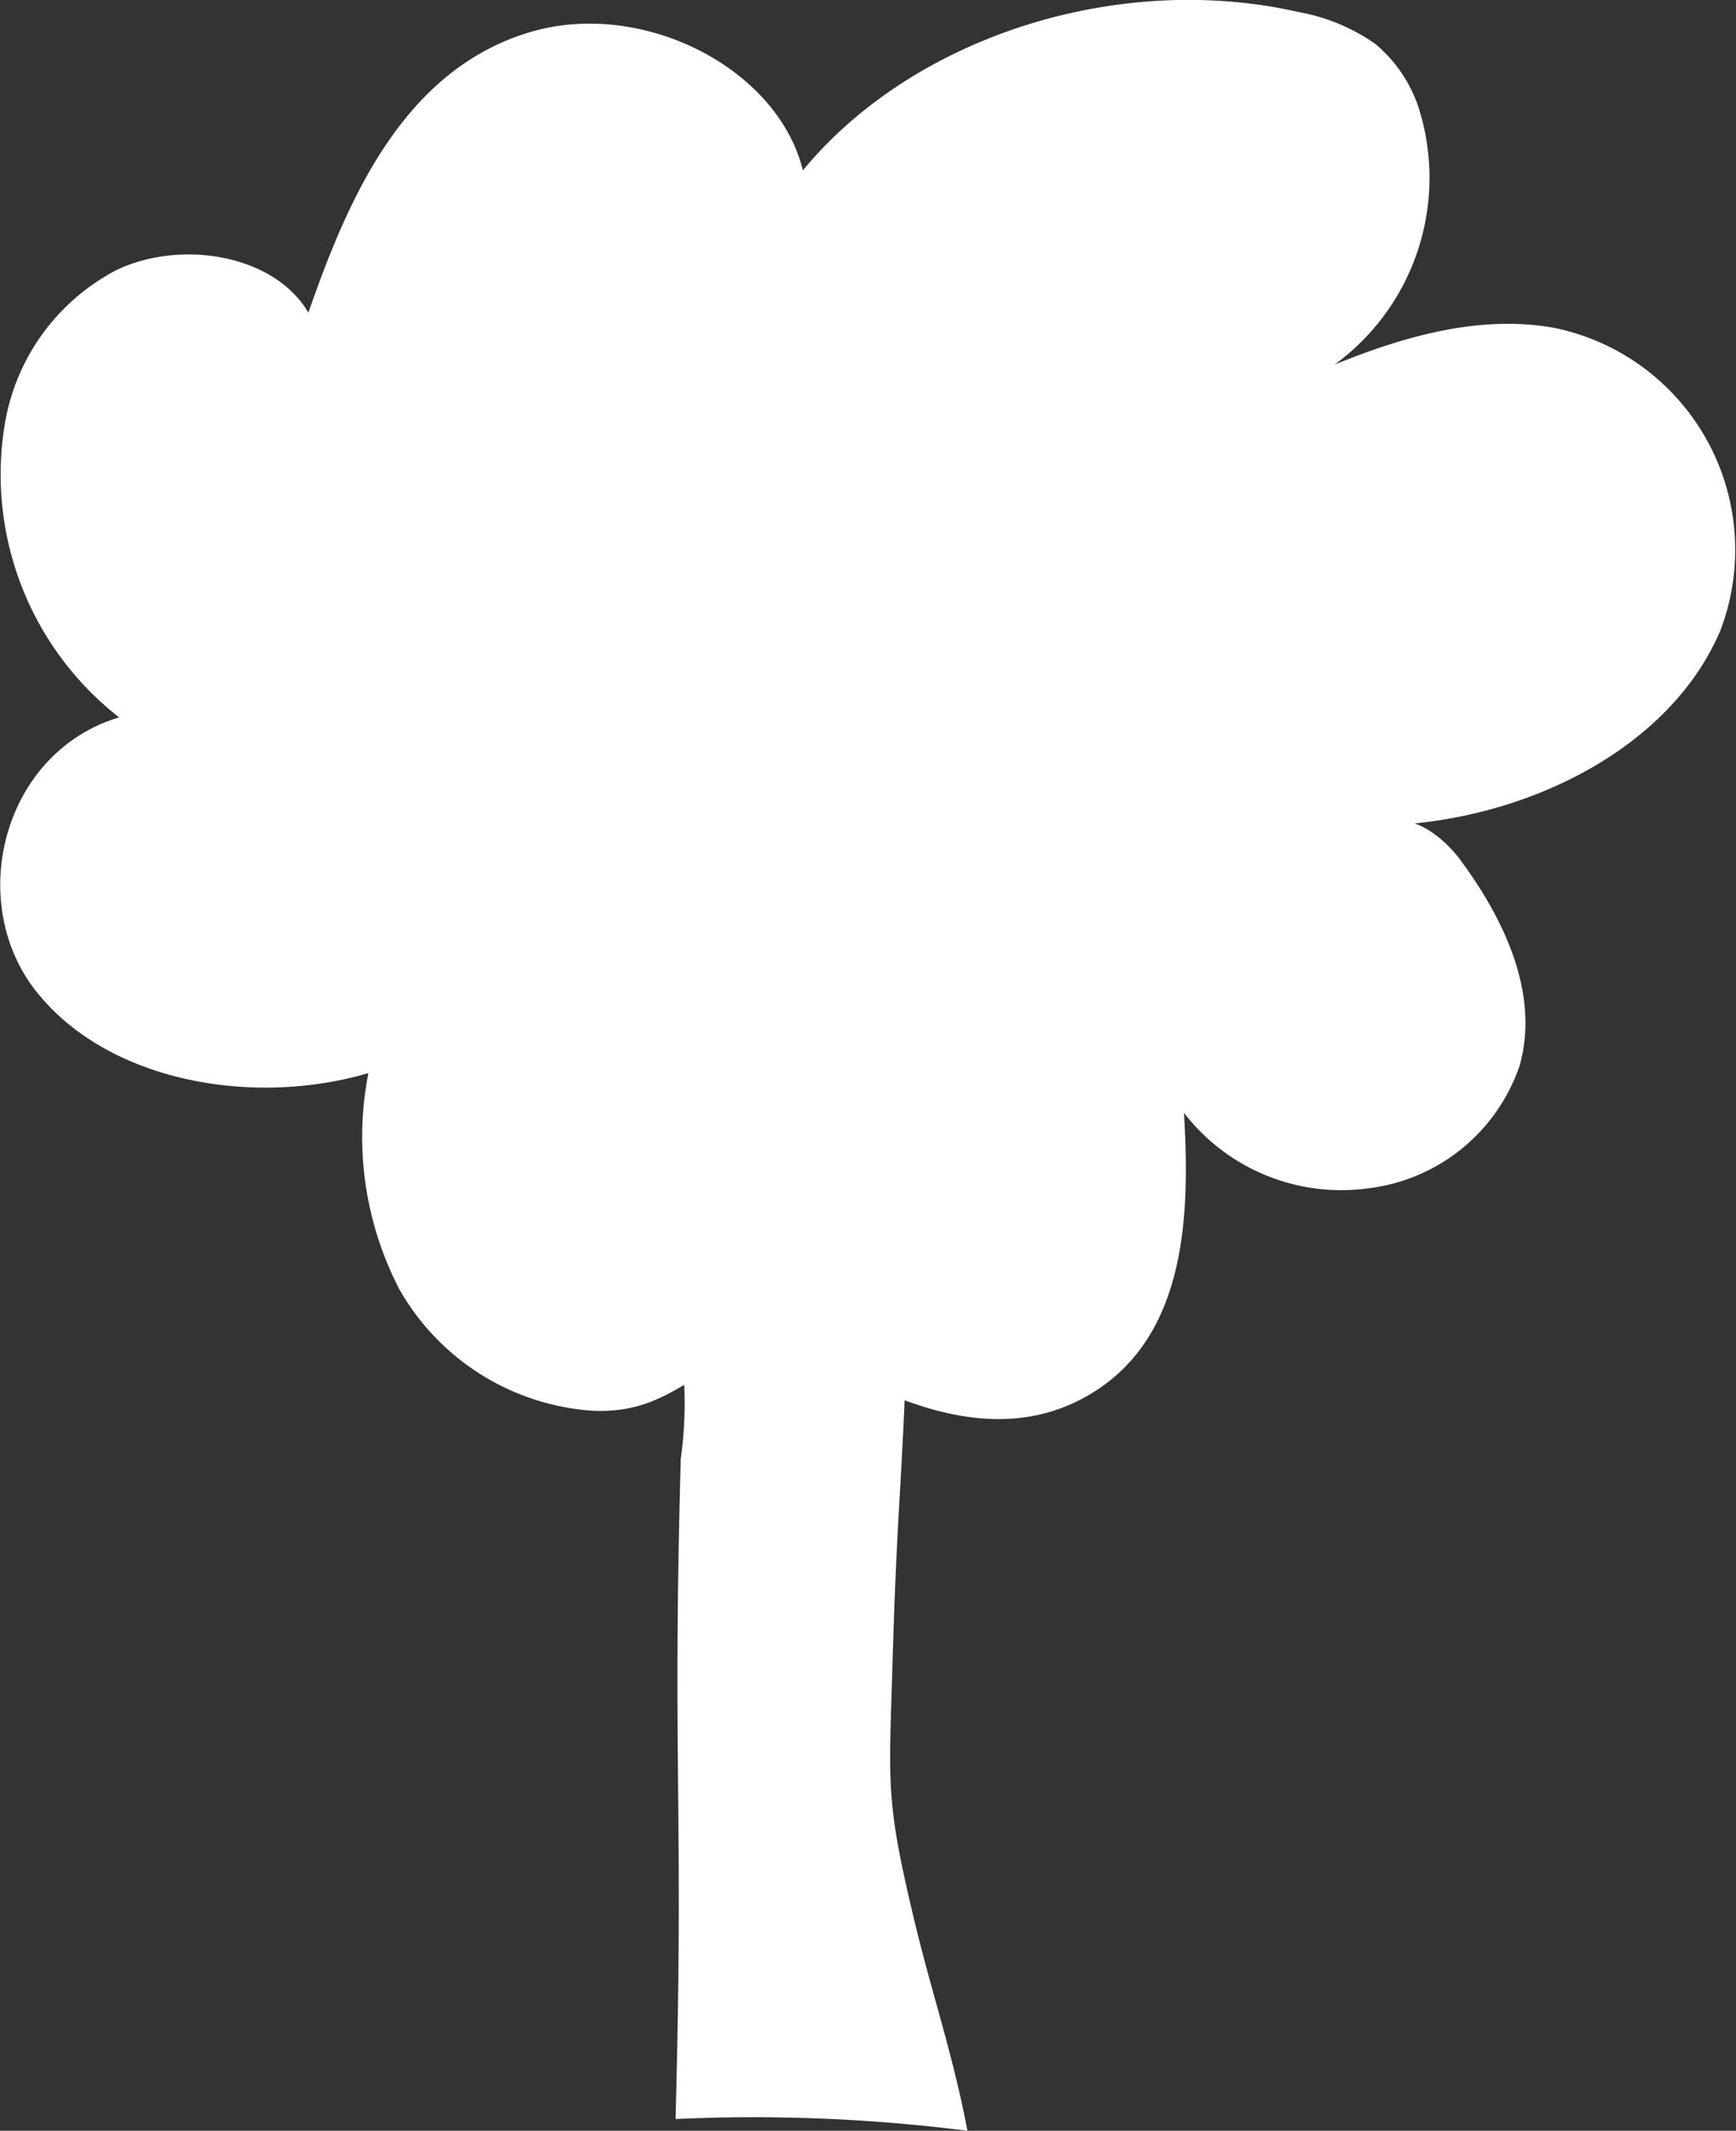 <svg viewBox="0 0 80.134 98.298" height="98.298" width="80.134" xmlns="http://www.w3.org/2000/svg">
  <rect x="0" y="0" width="80.134" height="98.298" fill="#333333" stroke="none"/>
  <g transform="translate(0 0)" data-name="Group 1230" id="Group_1230">
    <path fill="#fff" transform="translate(-518.265 -353.468)" d="M545.621,418.549a11.125,11.125,0,0,1-8.925-5.61,15.253,15.253,0,0,1-1.426-9.966c-5.394,1.583-12.058.37-15.333-3.769s-1.555-11.026,3.826-12.642a14.211,14.211,0,0,1-5.312-13.3,9.83,9.83,0,0,1,5.222-7.351c2.984-1.405,7.27-.688,8.827,1.982,1.826-5.252,4.394-11.213,10.244-12.946,5.161-1.53,11.415,1.642,12.582,6.38,5.1-6.179,14.564-9.2,22.9-7.3a8.91,8.91,0,0,1,3.52,1.464,6.464,6.464,0,0,1,2.073,3.174,10.671,10.671,0,0,1-3.943,11.62c3.194-1.3,6.737-2.322,10.172-1.684a10.455,10.455,0,0,1,7.631,13.951c-2.332,5.5-9.087,8.836-15.677,9,1.279-.742,2.848.47,3.687,1.607,2.067,2.8,3.639,6.206,2.725,9.459a8.438,8.438,0,0,1-6.937,5.663,9.177,9.177,0,0,1-8.56-3.474c.282,4.683.121,10.224-4.2,12.9-3.9,2.419-8.248.834-11.871-1.094-3.339-1.78-1.763-1.778-4.773-.464C549.73,417.173,548.594,418.681,545.621,418.549Z" data-name="Path 1640" id="Path_1640"></path>
    <path fill="#fff" transform="translate(-512.744 -342.135)" d="M557.4,440.433a78.186,78.186,0,0,0-13.473-.542c.389-14.209-.151-16.234.24-30.443A18.8,18.8,0,0,0,540.3,395.2l-10.952-16.81,2.77-2.171a119.7,119.7,0,0,0,17.307,23.212,49.4,49.4,0,0,1,17.339-11.671l1.652,3.519L557.781,397.4a5.143,5.143,0,0,0-3.153,5.655c-.228,7.823-.457,8-.686,15.824-.165,5.649-.322,6.281.99,11.779C555.751,434.093,556.749,436.96,557.4,440.433Z" data-name="Path 1641" id="Path_1641"></path>
  </g>
</svg>
